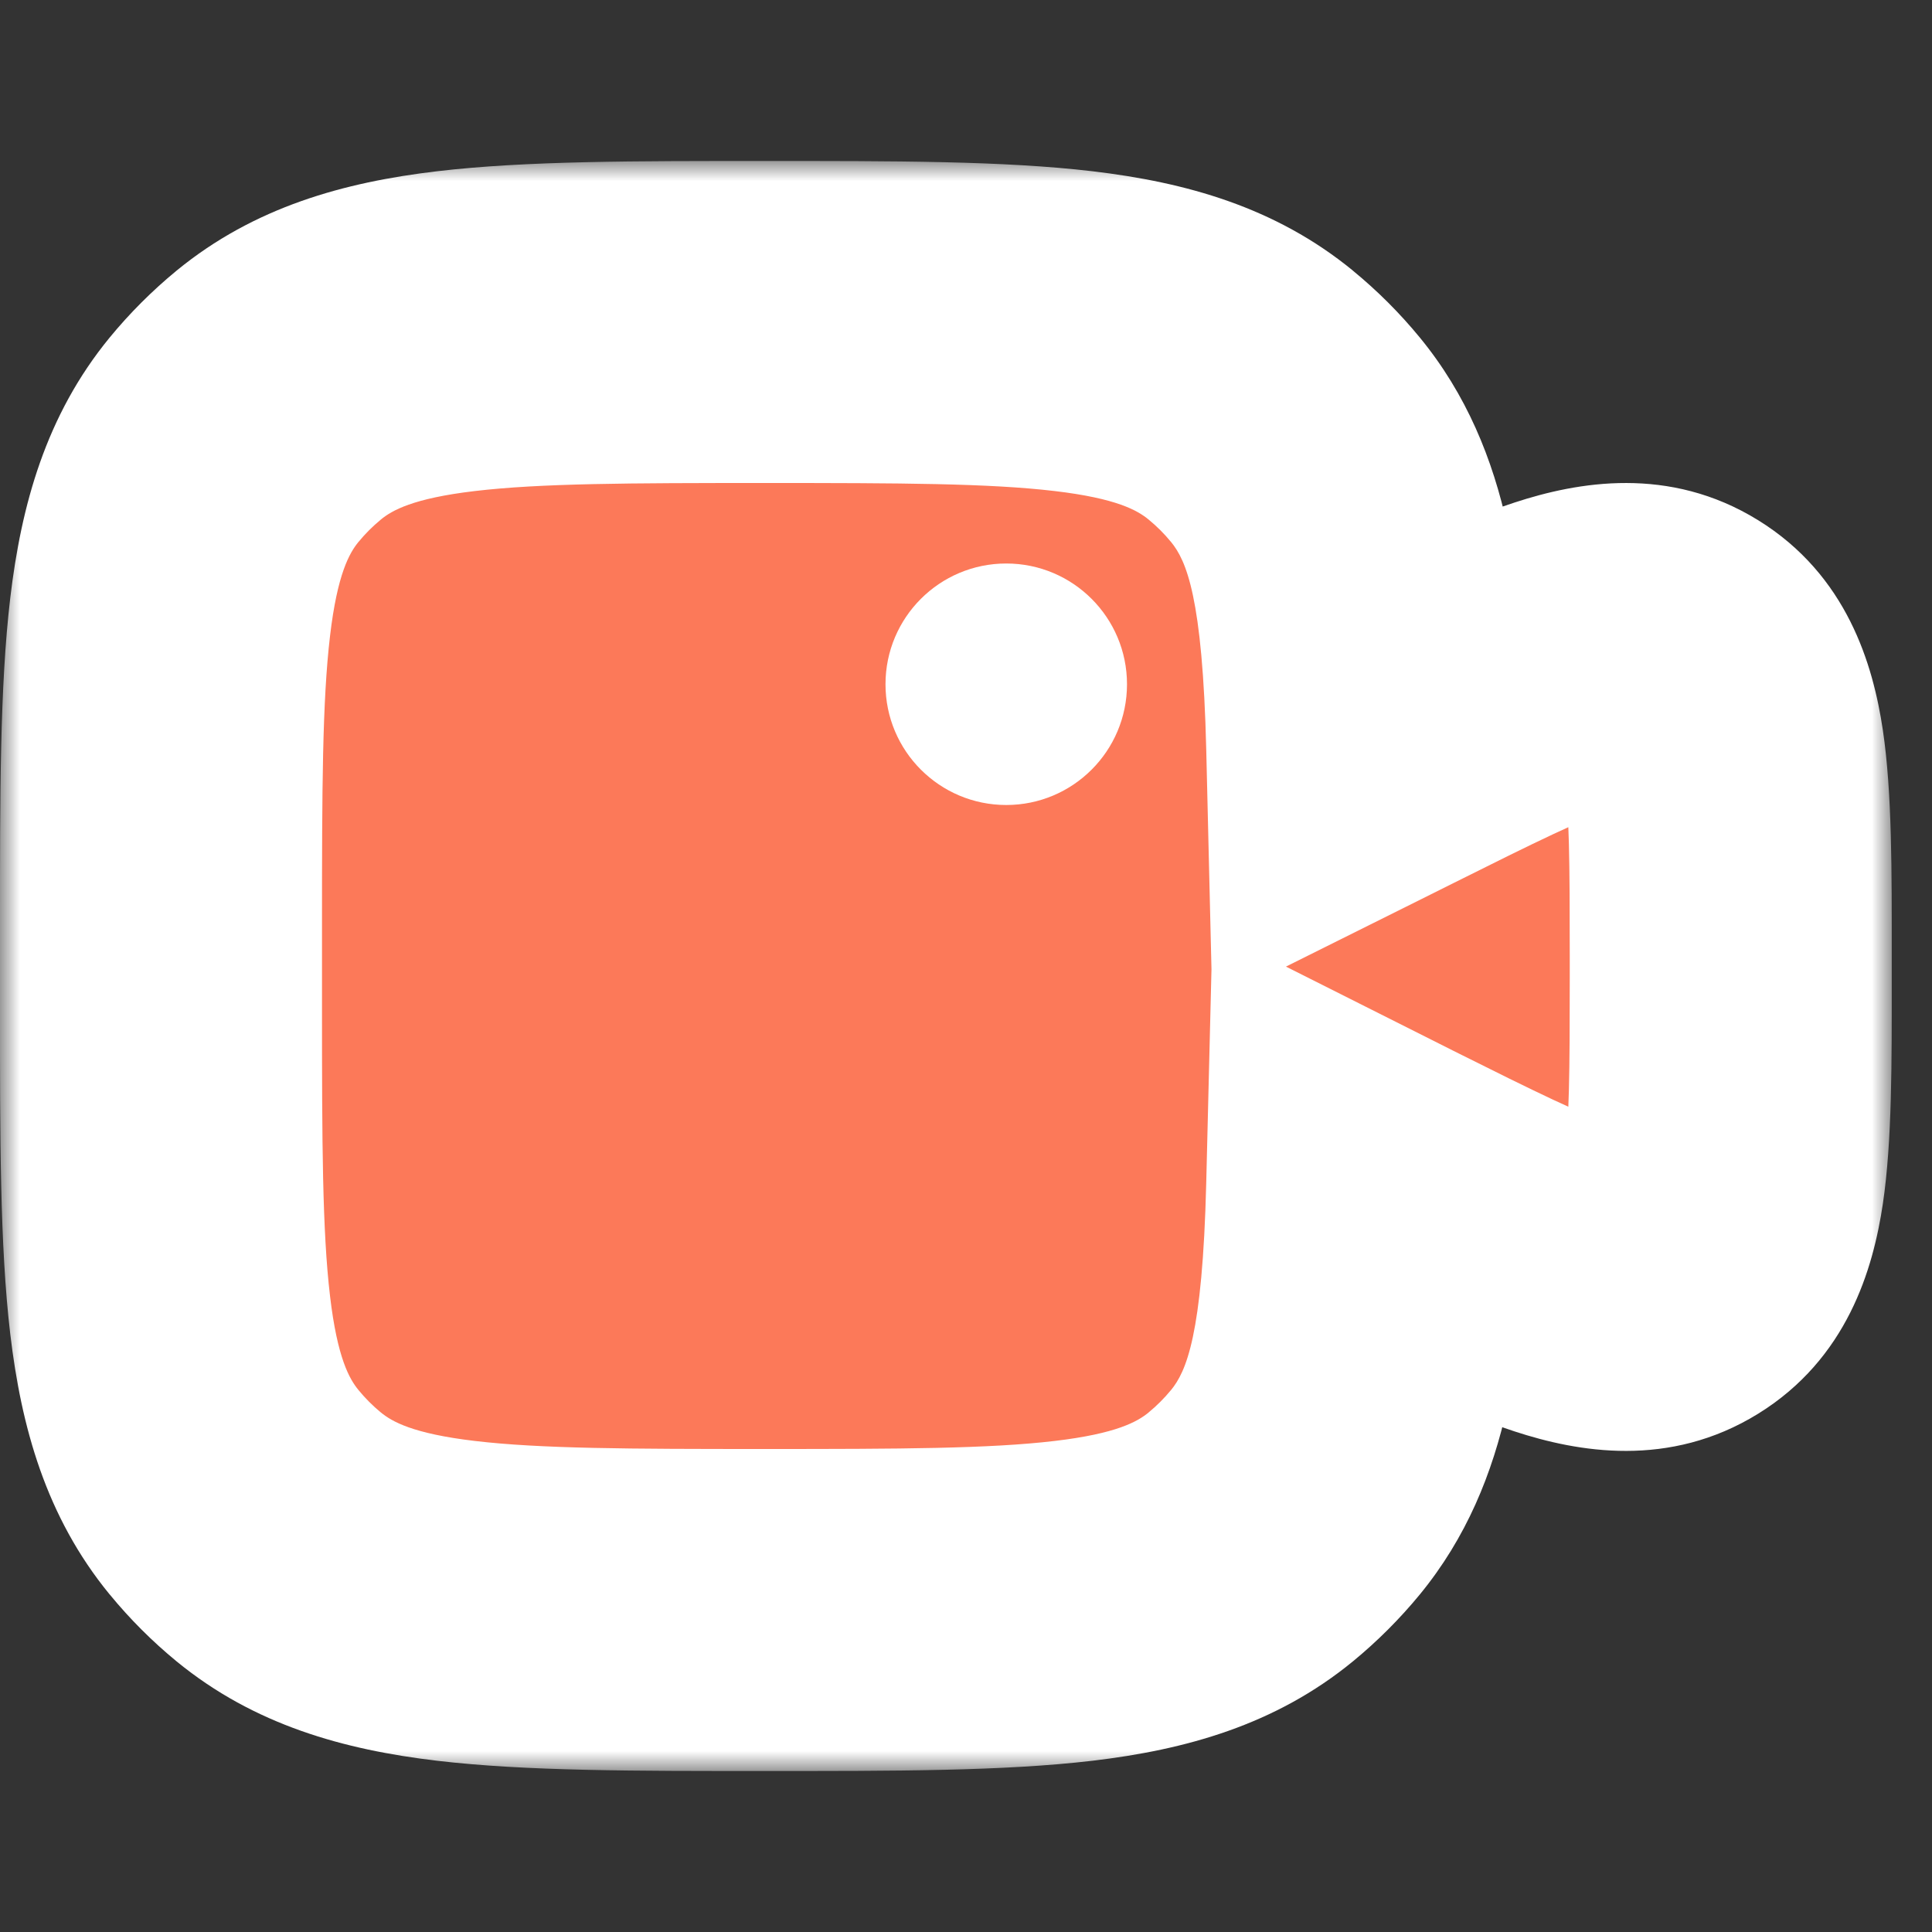 <svg width="48" height="48" viewBox="0 0 48 48" fill="none" xmlns="http://www.w3.org/2000/svg">
<rect x="0" y="0" width="48" height="48" fill="#333333" stroke="none"/>
<mask id="path-1-outside-1_5617_20581" maskUnits="userSpaceOnUse" x="0" y="4" width="47" height="40" fill="black">
<rect fill="white" y="4" width="47" height="40"/>
<path d="M19 8C25.575 8 28.862 8 31.075 9.816C31.48 10.149 31.851 10.52 32.184 10.925C33.532 12.568 33.878 14.804 33.968 18.539L34.316 18.365C38.208 16.419 40.154 15.447 41.577 16.326C43 17.206 43 19.381 43 23.732V24.315C43 28.667 43 30.842 41.577 31.722C40.154 32.601 38.208 31.628 34.316 29.683L33.967 29.507C33.876 33.214 33.527 35.439 32.184 37.075C31.851 37.48 31.48 37.851 31.075 38.184C28.862 40 25.575 40 19 40C12.425 40 9.137 40 6.925 38.184C6.52 37.851 6.149 37.48 5.816 37.075C4 34.862 4 31.575 4 25V23C4 16.425 4 13.137 5.816 10.925C6.149 10.52 6.52 10.149 6.925 9.816C9.137 8 12.425 8 19 8Z"/>
</mask>
<path d="M19 8C25.575 8 28.862 8 31.075 9.816C31.48 10.149 31.851 10.52 32.184 10.925C33.532 12.568 33.878 14.804 33.968 18.539L34.316 18.365C38.208 16.419 40.154 15.447 41.577 16.326C43 17.206 43 19.381 43 23.732V24.315C43 28.667 43 30.842 41.577 31.722C40.154 32.601 38.208 31.628 34.316 29.683L33.967 29.507C33.876 33.214 33.527 35.439 32.184 37.075C31.851 37.48 31.48 37.851 31.075 38.184C28.862 40 25.575 40 19 40C12.425 40 9.137 40 6.925 38.184C6.52 37.851 6.149 37.48 5.816 37.075C4 34.862 4 31.575 4 25V23C4 16.425 4 13.137 5.816 10.925C6.149 10.52 6.52 10.149 6.925 9.816C9.137 8 12.425 8 19 8Z" fill="#FC7959"/>
<path d="M19 8V12V8ZM31.075 9.816L33.613 6.725L33.613 6.724L31.075 9.816ZM32.184 10.925L29.091 13.462L29.092 13.462L32.184 10.925ZM33.968 18.539L29.969 18.635L30.119 24.927L35.753 22.119L33.968 18.539ZM34.316 18.365L36.101 21.945L36.105 21.943L34.316 18.365ZM41.577 16.326L43.68 12.924L43.68 12.924L41.577 16.326ZM41.577 31.722L43.68 35.124L43.68 35.124L41.577 31.722ZM34.316 29.683L32.52 33.256L32.528 33.26L34.316 29.683ZM33.967 29.507L35.764 25.933L30.123 23.097L29.968 29.409L33.967 29.507ZM32.184 37.075L35.276 39.613L35.276 39.613L32.184 37.075ZM31.075 38.184L33.613 41.276L33.613 41.276L31.075 38.184ZM19 40V44V40ZM6.925 38.184L9.462 35.092L9.462 35.092L6.925 38.184ZM5.816 37.075L2.724 39.613L2.725 39.613L5.816 37.075ZM4 25H8H4ZM5.816 10.925L2.724 8.387L2.724 8.387L5.816 10.925ZM6.925 9.816L4.387 6.724L4.387 6.724L6.925 9.816ZM19 8V12C22.385 12 24.573 12.007 26.204 12.2C27.746 12.382 28.262 12.682 28.538 12.909L31.075 9.816L33.613 6.724C31.676 5.135 29.441 4.527 27.143 4.255C24.933 3.994 22.19 4 19 4V8ZM31.075 9.816L28.537 12.908C28.74 13.075 28.926 13.26 29.091 13.462L32.184 10.925L35.276 8.387C34.777 7.779 34.22 7.223 33.613 6.725L31.075 9.816ZM32.184 10.925L29.092 13.462C29.471 13.925 29.878 14.825 29.969 18.635L33.968 18.539L37.967 18.443C37.879 14.784 37.594 11.211 35.276 8.387L32.184 10.925ZM33.968 18.539L35.753 22.119L36.101 21.945L34.316 18.365L32.532 14.786L32.183 14.959L33.968 18.539ZM34.316 18.365L36.105 21.943C38.171 20.91 39.315 20.35 40.116 20.088C40.861 19.844 40.264 20.217 39.474 19.729L41.577 16.326L43.68 12.924C41.467 11.556 39.186 11.975 37.629 12.485C36.128 12.975 34.354 13.874 32.528 14.788L34.316 18.365ZM41.577 16.326L39.474 19.729C38.684 19.24 38.75 18.539 38.865 19.315C38.989 20.149 39 21.423 39 23.732H43H47C47 21.691 47.011 19.701 46.779 18.14C46.538 16.52 45.893 14.291 43.68 12.924L41.577 16.326ZM43 23.732H39V24.315H43H47V23.732H43ZM43 24.315H39C39 26.625 38.989 27.899 38.865 28.733C38.75 29.509 38.684 28.808 39.474 28.319L41.577 31.722L43.68 35.124C45.893 33.756 46.538 31.528 46.779 29.908C47.011 28.346 47 26.357 47 24.315H43ZM41.577 31.722L39.474 28.319C40.264 27.831 40.861 28.204 40.116 27.96C39.315 27.698 38.17 27.137 36.105 26.105L34.316 29.683L32.528 33.26C34.354 34.173 36.128 35.072 37.629 35.563C39.185 36.072 41.467 36.492 43.68 35.124L41.577 31.722ZM34.316 29.683L36.113 26.109L35.764 25.933L33.967 29.507L32.17 33.081L32.52 33.256L34.316 29.683ZM33.967 29.507L29.968 29.409C29.875 33.184 29.468 34.079 29.092 34.538L32.184 37.075L35.276 39.613C37.585 36.799 37.876 33.245 37.966 29.605L33.967 29.507ZM32.184 37.075L29.092 34.537C28.925 34.74 28.74 34.925 28.537 35.092L31.075 38.184L33.613 41.276C34.22 40.777 34.777 40.22 35.276 39.613L32.184 37.075ZM31.075 38.184L28.538 35.092C28.262 35.318 27.746 35.618 26.204 35.8C24.573 35.993 22.385 36 19 36V40V44C22.19 44 24.933 44.006 27.143 43.745C29.441 43.473 31.676 42.865 33.613 41.276L31.075 38.184ZM19 40V36C15.615 36 13.427 35.993 11.796 35.8C10.254 35.618 9.738 35.318 9.462 35.092L6.925 38.184L4.387 41.276C6.324 42.865 8.559 43.473 10.857 43.745C13.067 44.006 15.81 44 19 44V40ZM6.925 38.184L9.462 35.092C9.26 34.926 9.075 34.74 8.908 34.537L5.816 37.075L2.725 39.613C3.223 40.22 3.779 40.777 4.387 41.276L6.925 38.184ZM5.816 37.075L8.909 34.538C8.682 34.262 8.382 33.746 8.2 32.204C8.007 30.573 8 28.385 8 25H4H0C0 28.19 -0.006 30.933 0.255 33.143C0.527 35.441 1.135 37.676 2.724 39.613L5.816 37.075ZM4 25H8V23H4H0V25H4ZM4 23H8C8 19.615 8.007 17.427 8.2 15.796C8.382 14.254 8.682 13.738 8.908 13.462L5.816 10.925L2.724 8.387C1.135 10.324 0.527 12.559 0.255 14.857C-0.006 17.067 0 19.81 0 23H4ZM5.816 10.925L8.908 13.463C9.074 13.26 9.26 13.075 9.463 12.908L6.925 9.816L4.387 6.724C3.78 7.223 3.223 7.78 2.724 8.387L5.816 10.925ZM6.925 9.816L9.462 12.908C9.738 12.682 10.254 12.382 11.796 12.2C13.427 12.007 15.615 12 19 12V8V4C15.81 4 13.066 3.994 10.857 4.255C8.559 4.527 6.324 5.135 4.387 6.724L6.925 9.816Z" fill="white" mask="url(#path-1-outside-1_5617_20581)"/>
<path d="M28 17C28 18.657 26.657 20 25 20C23.343 20 22 18.657 22 17C22 15.343 23.343 14 25 14C26.657 14 28 15.343 28 17Z" fill="white"/>
</svg>
